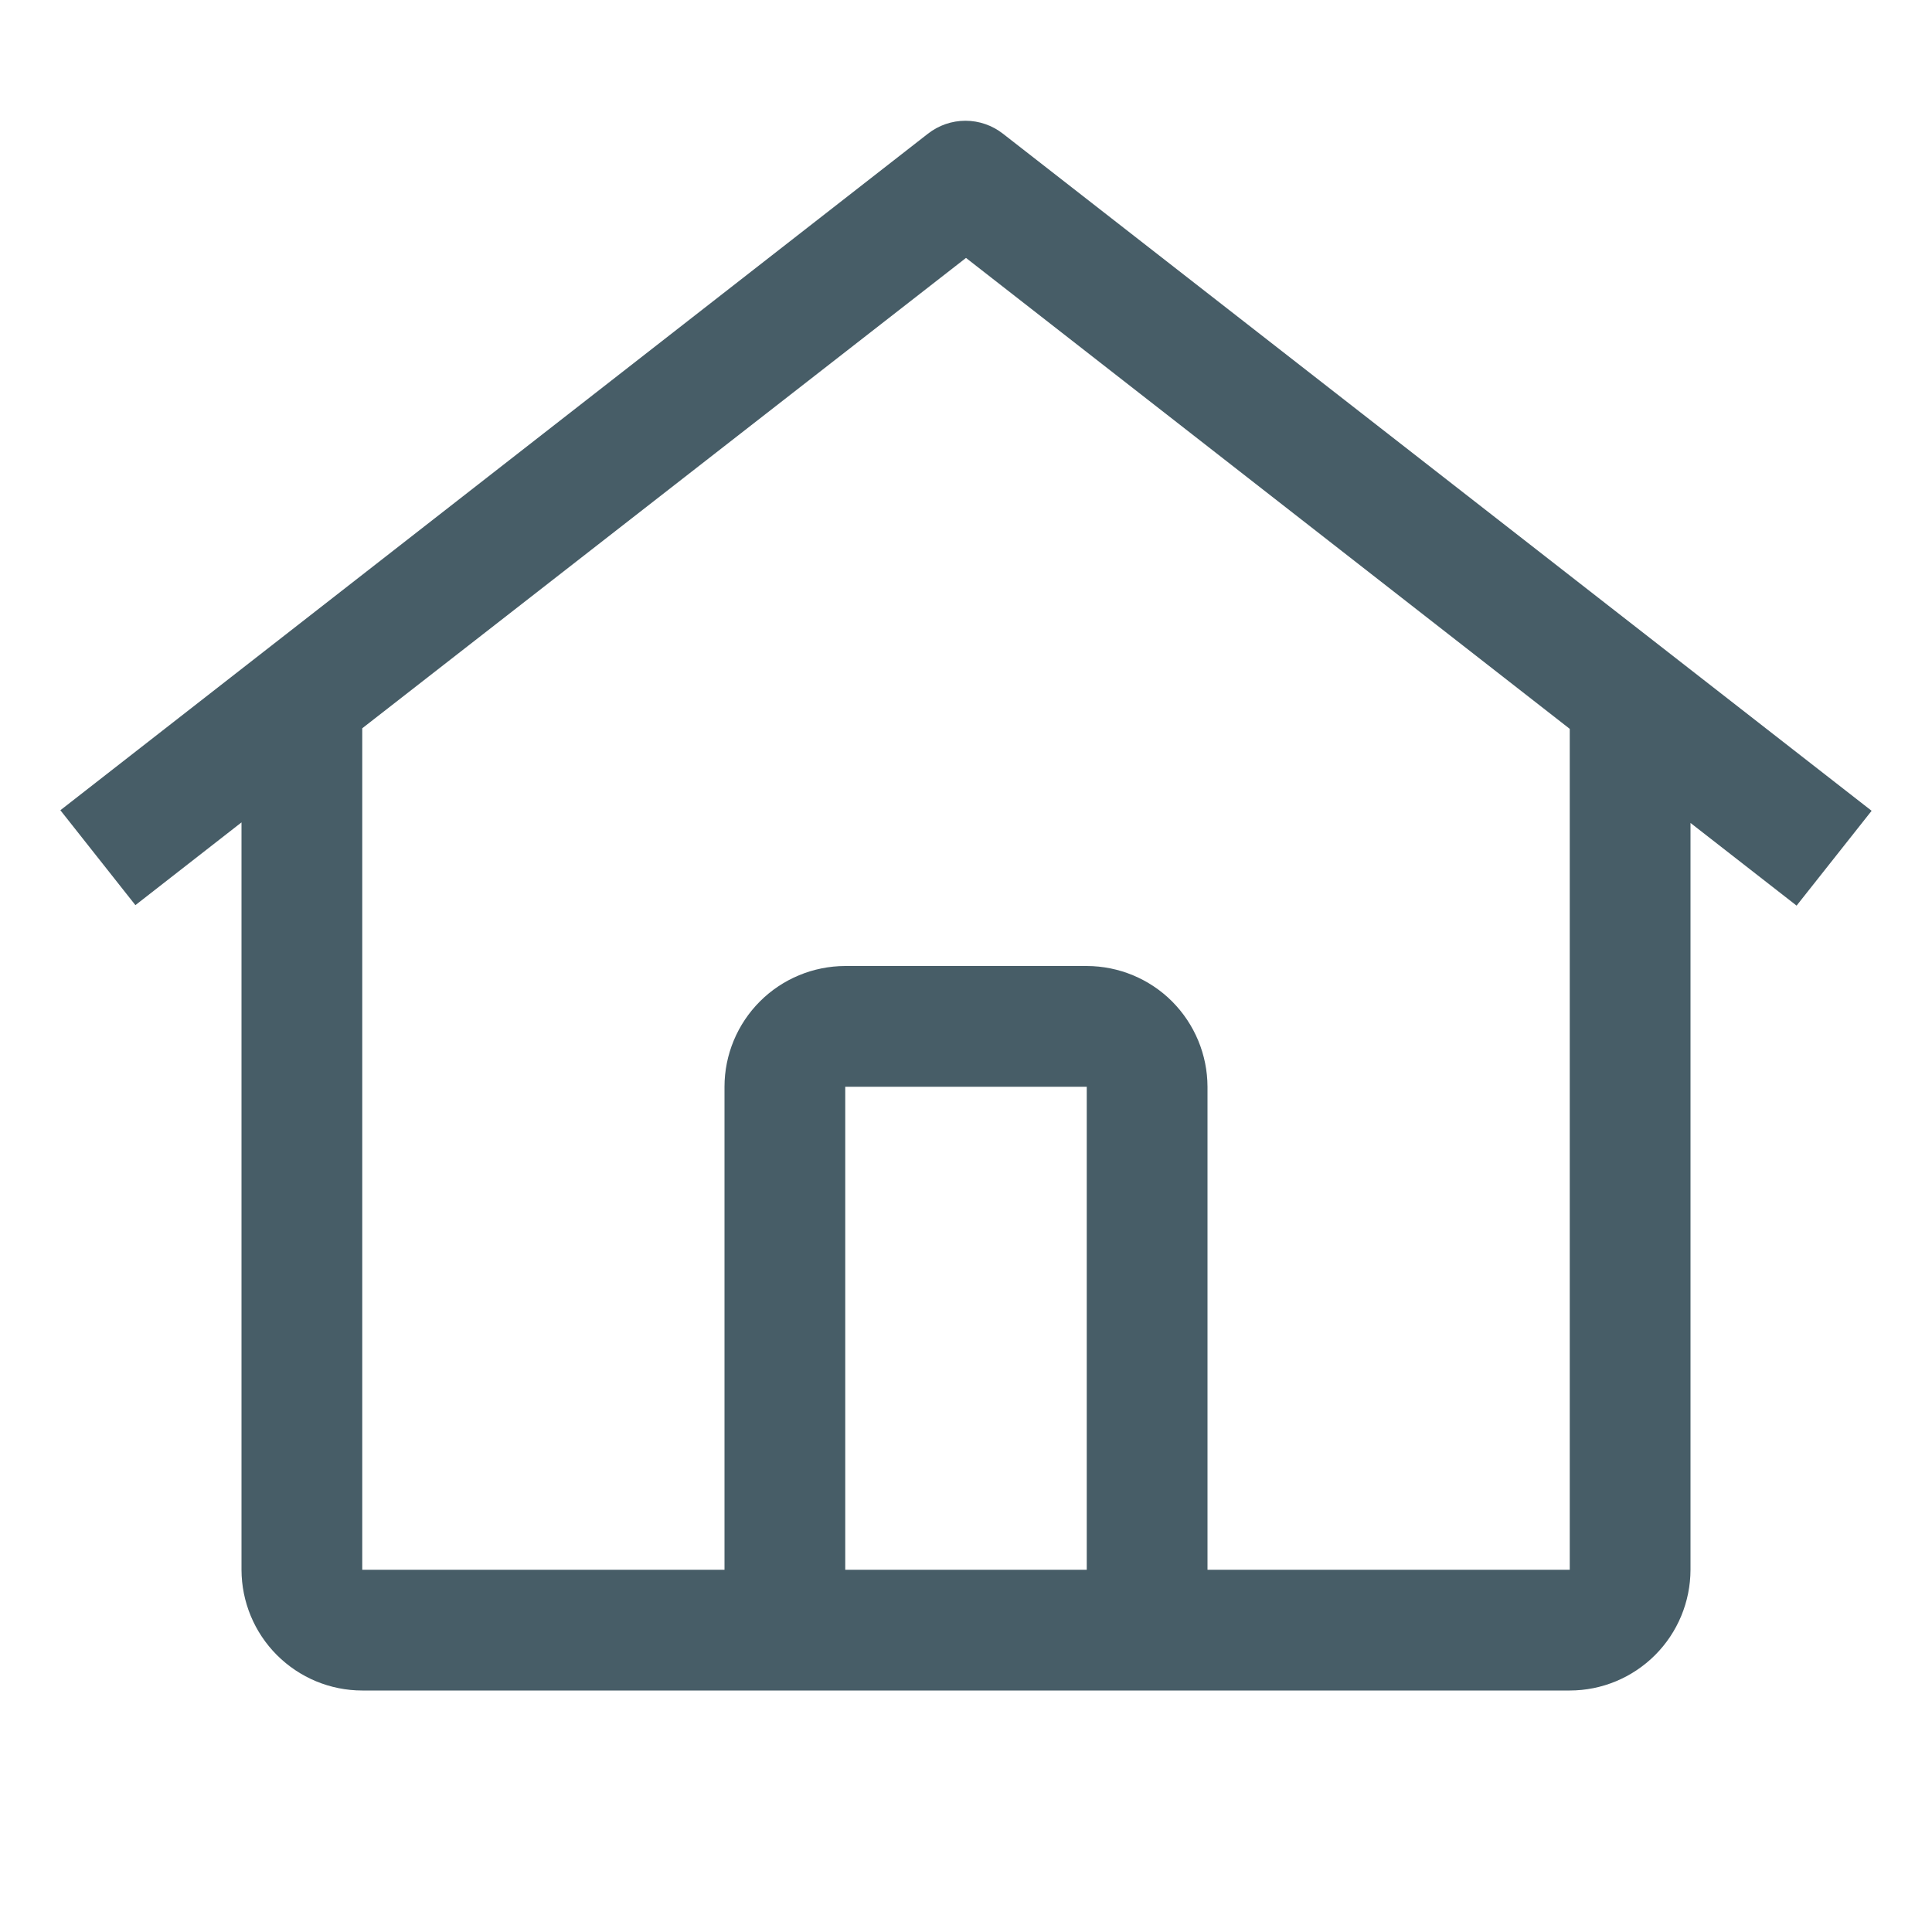 <svg width="24" height="24" fill="none" xmlns="http://www.w3.org/2000/svg"><g clip-path="url(#clip0_3655_516)"><path d="M12.459 1.661C12.326 1.557 12.162 1.5 11.993 1.5C11.824 1.5 11.66 1.557 11.527 1.661L0.75 10.065L1.682 11.244L3 10.216V19.5C3.001 19.898 3.159 20.279 3.44 20.56C3.721 20.841 4.102 21 4.5 21H19.5C19.898 21 20.279 20.841 20.56 20.56C20.841 20.279 20.999 19.898 21 19.5V10.223L22.318 11.25L23.25 10.072L12.459 1.661ZM13.5 19.5H10.5V13.5H13.5V19.5ZM15 19.5V13.5C14.999 13.103 14.841 12.722 14.56 12.44C14.279 12.159 13.898 12.001 13.5 12H10.5C10.102 12.001 9.721 12.159 9.44 12.44C9.159 12.721 9 13.103 9 13.5V19.5H4.5V9.047L12 3.204L19.5 9.054V19.5H15Z" fill="#475D67"/></g><defs><clipPath id="clip0_3655_516"><rect width="24" height="24" fill="white" transform="translate(0 0)"/></clipPath></defs></svg>
